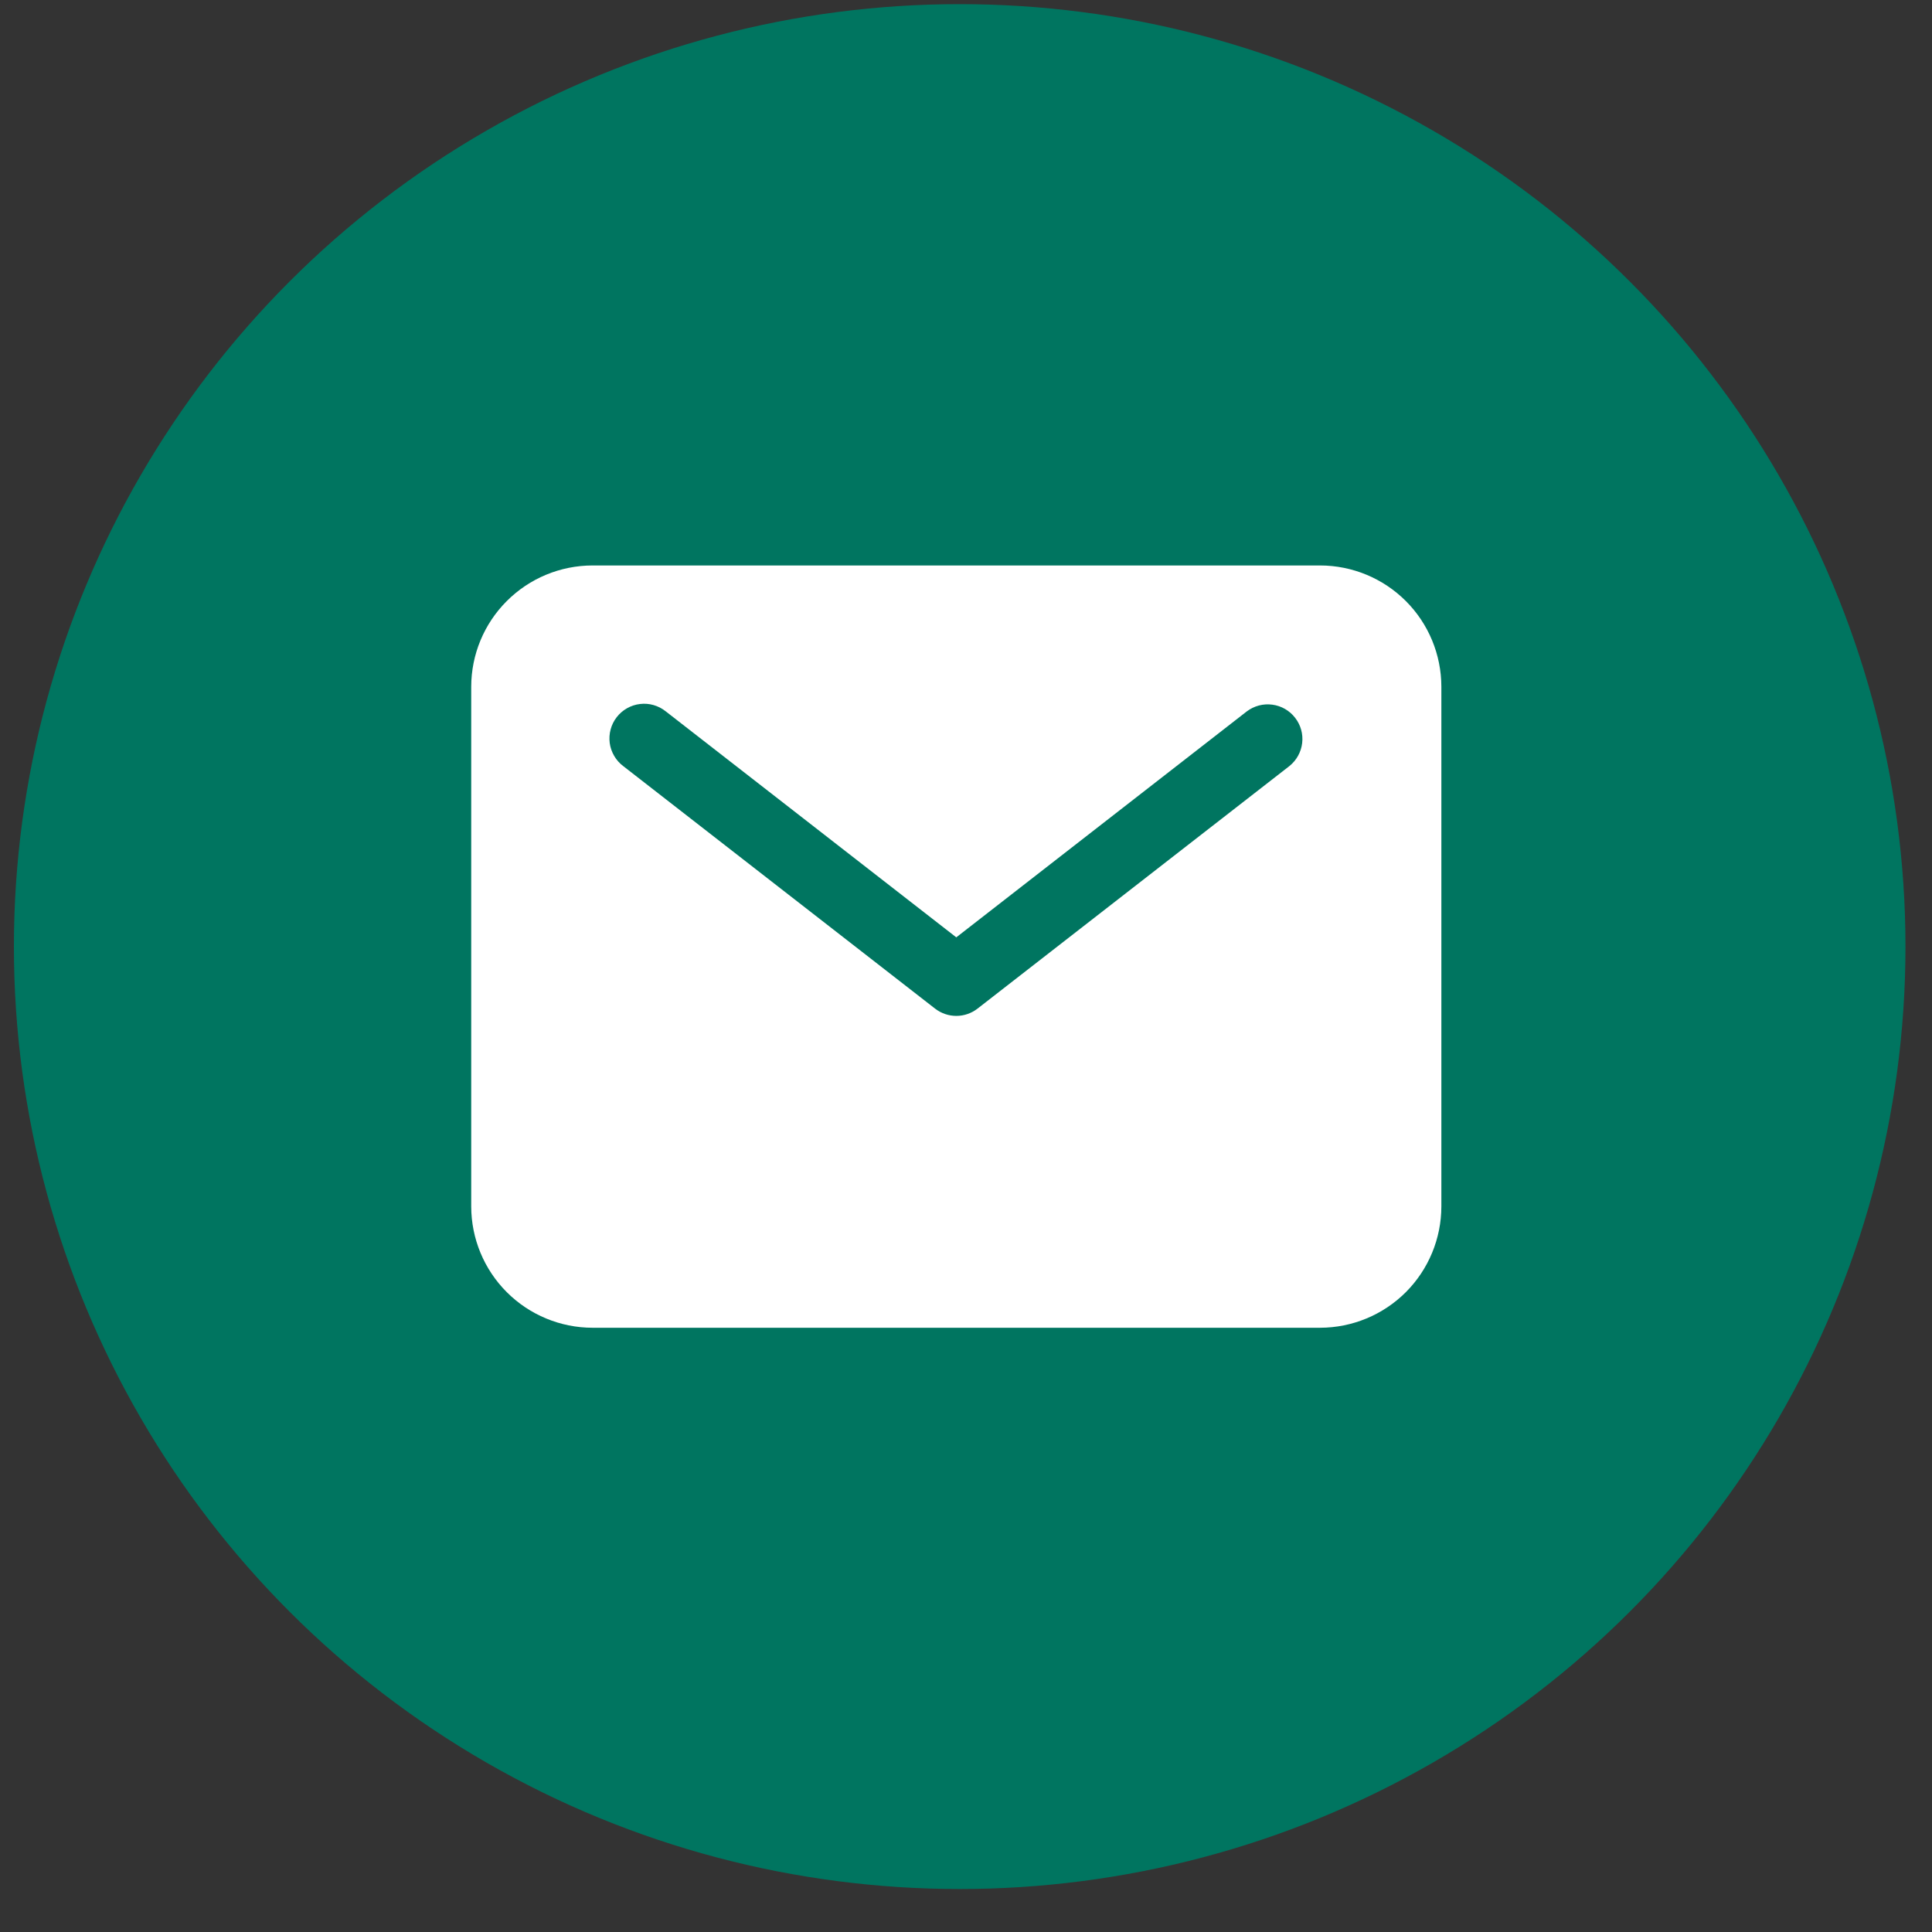 <?xml version="1.0" encoding="UTF-8"?> <svg xmlns="http://www.w3.org/2000/svg" width="41" height="41" viewBox="0 0 41 41" fill="none"><rect x="0" y="0" width="41" height="41" fill="#333333" stroke="none"/><ellipse cx="20.366" cy="20.088" rx="20.071" ry="20" fill="#007560"></ellipse><path d="M28.015 12H12.573C11.891 12.001 11.237 12.272 10.755 12.755C10.272 13.237 10.001 13.891 10 14.573V25.603C10.001 26.285 10.272 26.939 10.755 27.422C11.237 27.904 11.891 28.176 12.573 28.177H28.015C28.697 28.176 29.351 27.904 29.834 27.422C30.316 26.939 30.587 26.285 30.588 25.603V14.573C30.587 13.891 30.316 13.237 29.834 12.755C29.351 12.272 28.697 12.001 28.015 12ZM27.363 16.257L20.745 21.404C20.616 21.504 20.458 21.559 20.294 21.559C20.131 21.559 19.972 21.504 19.843 21.404L13.225 16.257C13.147 16.198 13.082 16.125 13.033 16.04C12.984 15.956 12.952 15.863 12.939 15.767C12.927 15.67 12.933 15.572 12.959 15.478C12.984 15.384 13.028 15.296 13.088 15.219C13.148 15.142 13.222 15.078 13.307 15.03C13.392 14.982 13.485 14.951 13.582 14.94C13.679 14.928 13.777 14.936 13.871 14.963C13.964 14.99 14.052 15.035 14.128 15.096L20.294 19.892L26.46 15.096C26.615 14.98 26.808 14.928 27 14.954C27.192 14.979 27.366 15.079 27.484 15.232C27.603 15.384 27.657 15.577 27.634 15.769C27.611 15.961 27.514 16.136 27.363 16.257Z" fill="white"></path></svg> 
